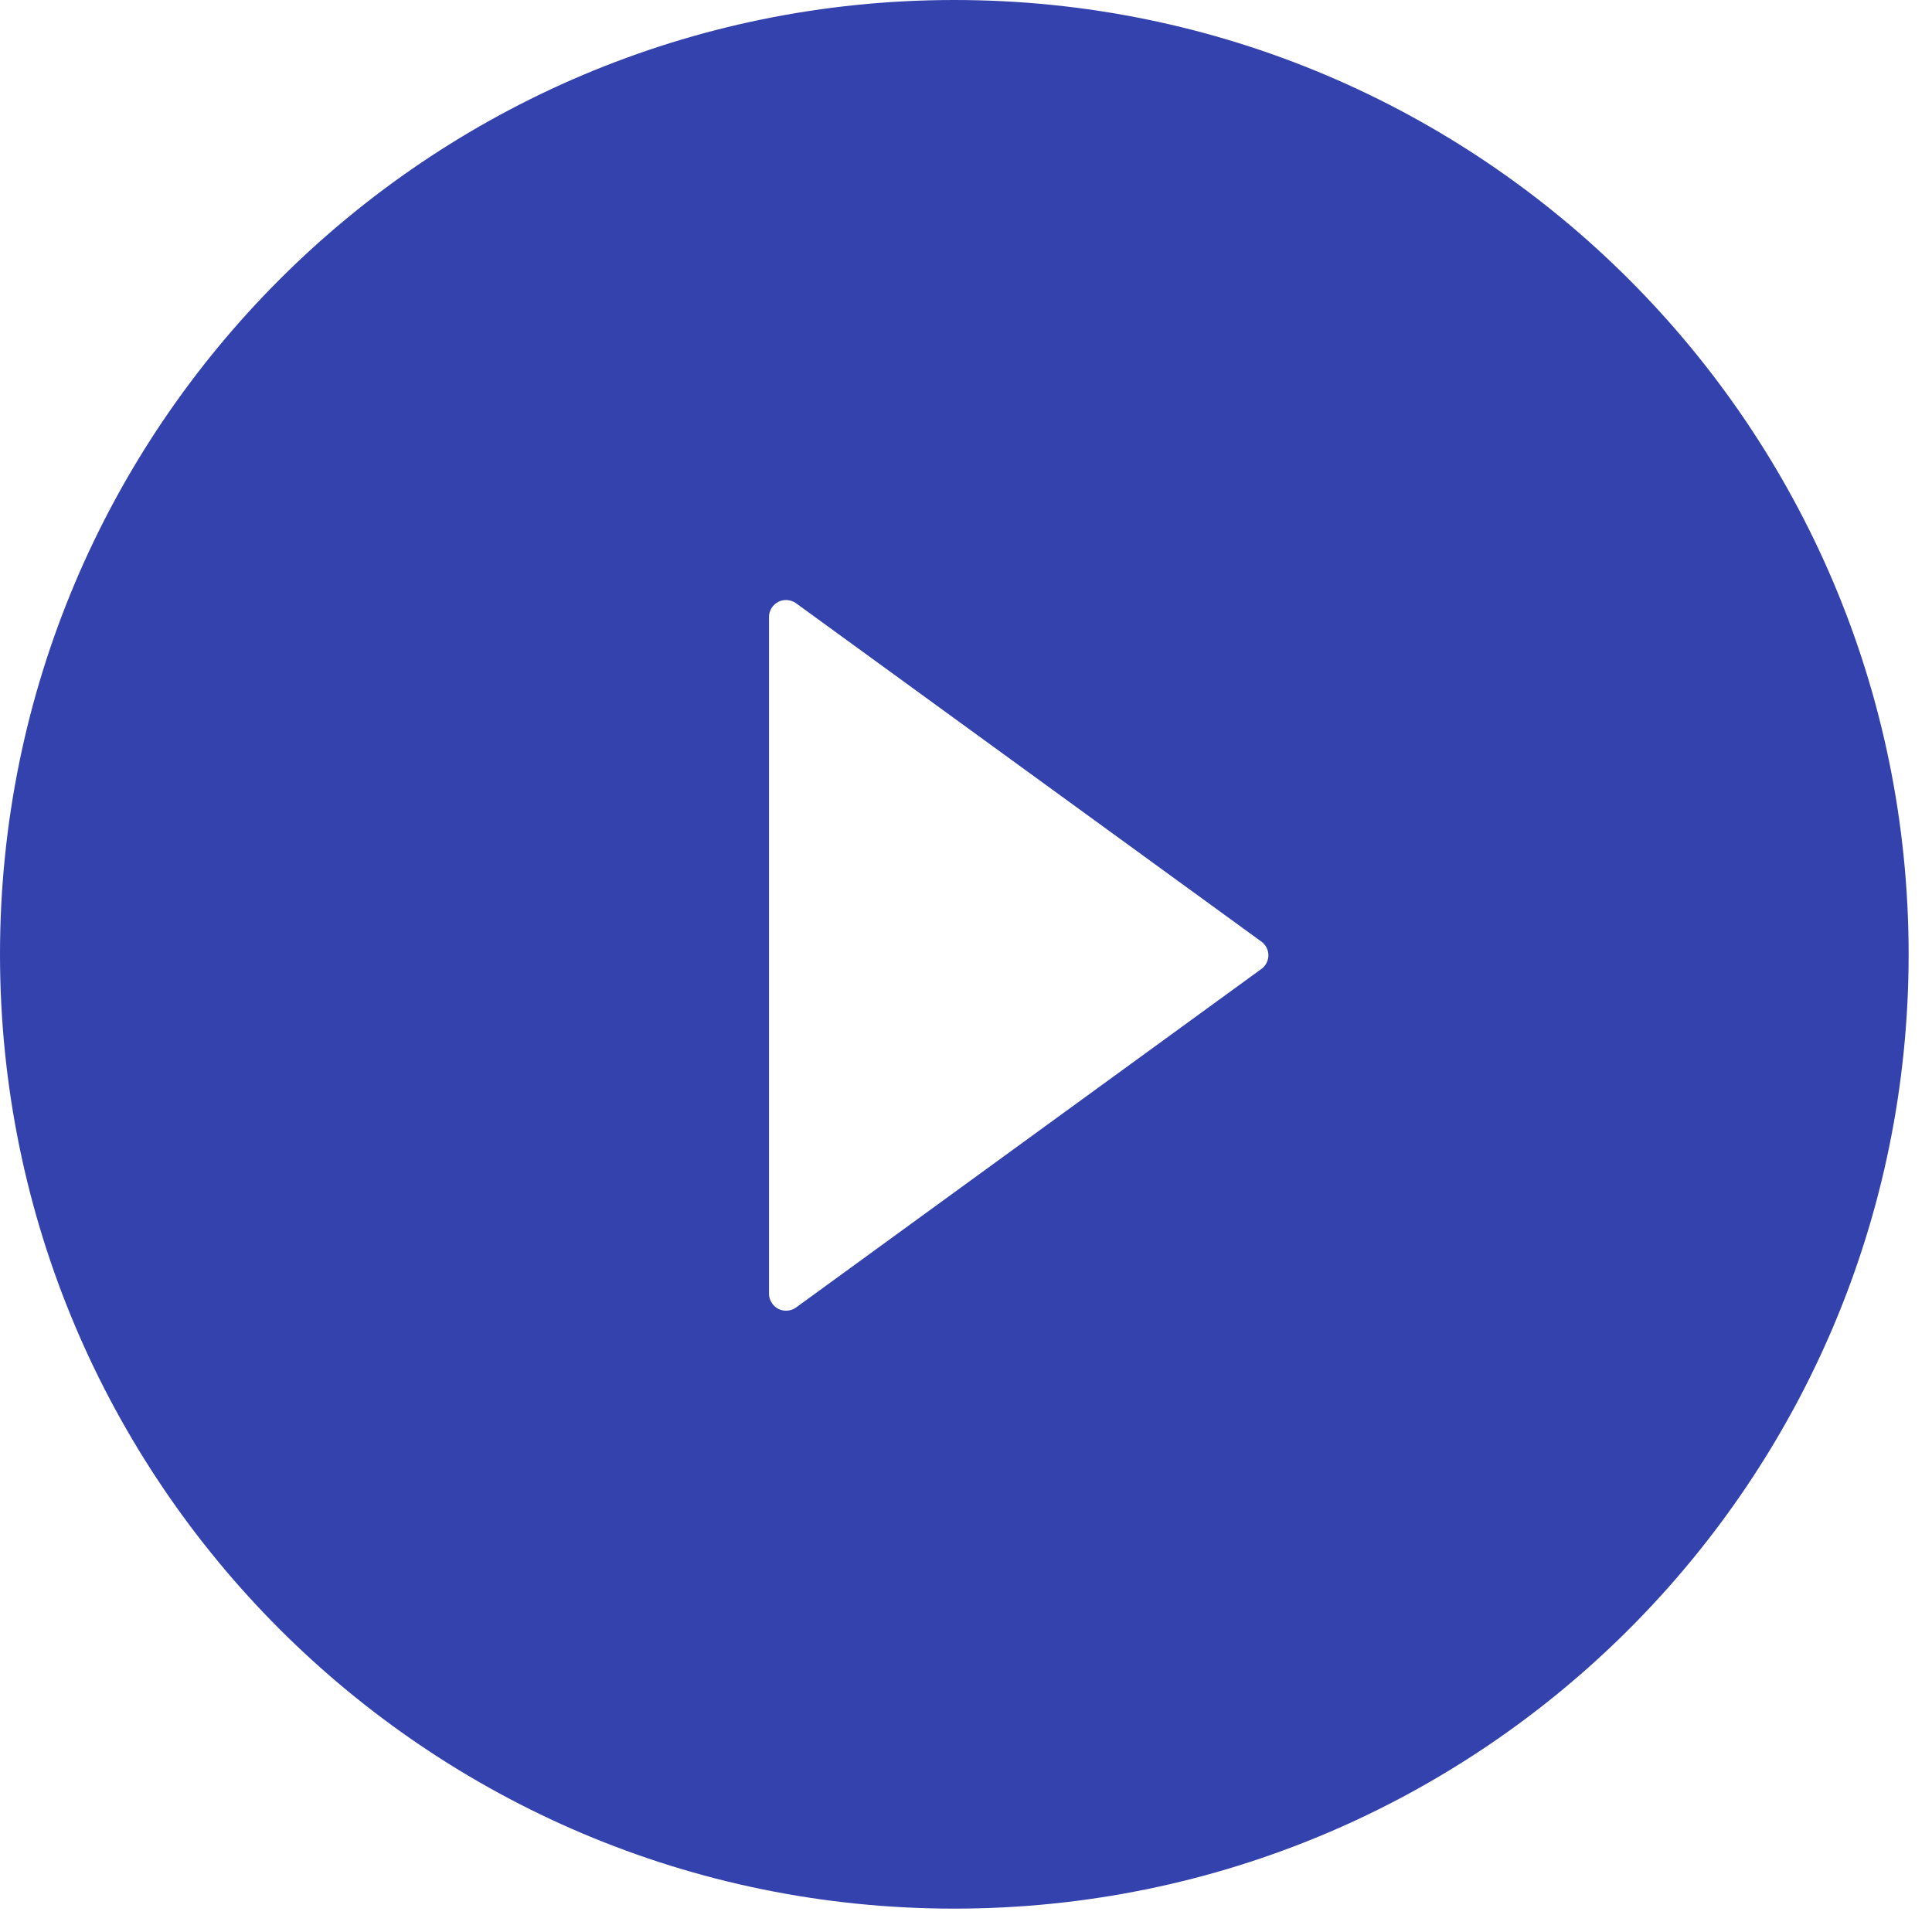 <?xml version="1.0" encoding="UTF-8"?> <svg xmlns="http://www.w3.org/2000/svg" width="62" height="62" viewBox="0 0 62 62" fill="none"> <path d="M30.625 0C13.713 0 0 13.713 0 30.625C0 47.537 13.713 61.25 30.625 61.25C47.537 61.25 61.25 47.537 61.25 30.625C61.25 13.713 47.537 0 30.625 0ZM40.476 31.097L25.546 41.959C25.464 42.018 25.368 42.053 25.267 42.06C25.167 42.068 25.066 42.048 24.976 42.002C24.887 41.956 24.811 41.886 24.759 41.8C24.706 41.714 24.678 41.615 24.678 41.515V19.804C24.677 19.703 24.705 19.604 24.758 19.517C24.81 19.431 24.886 19.361 24.975 19.315C25.065 19.269 25.166 19.249 25.267 19.257C25.368 19.265 25.464 19.3 25.546 19.359L40.476 30.215C40.546 30.265 40.604 30.331 40.643 30.407C40.683 30.484 40.704 30.569 40.704 30.656C40.704 30.742 40.683 30.827 40.643 30.904C40.604 30.981 40.546 31.047 40.476 31.097Z" fill="#3442AD"></path> </svg> 